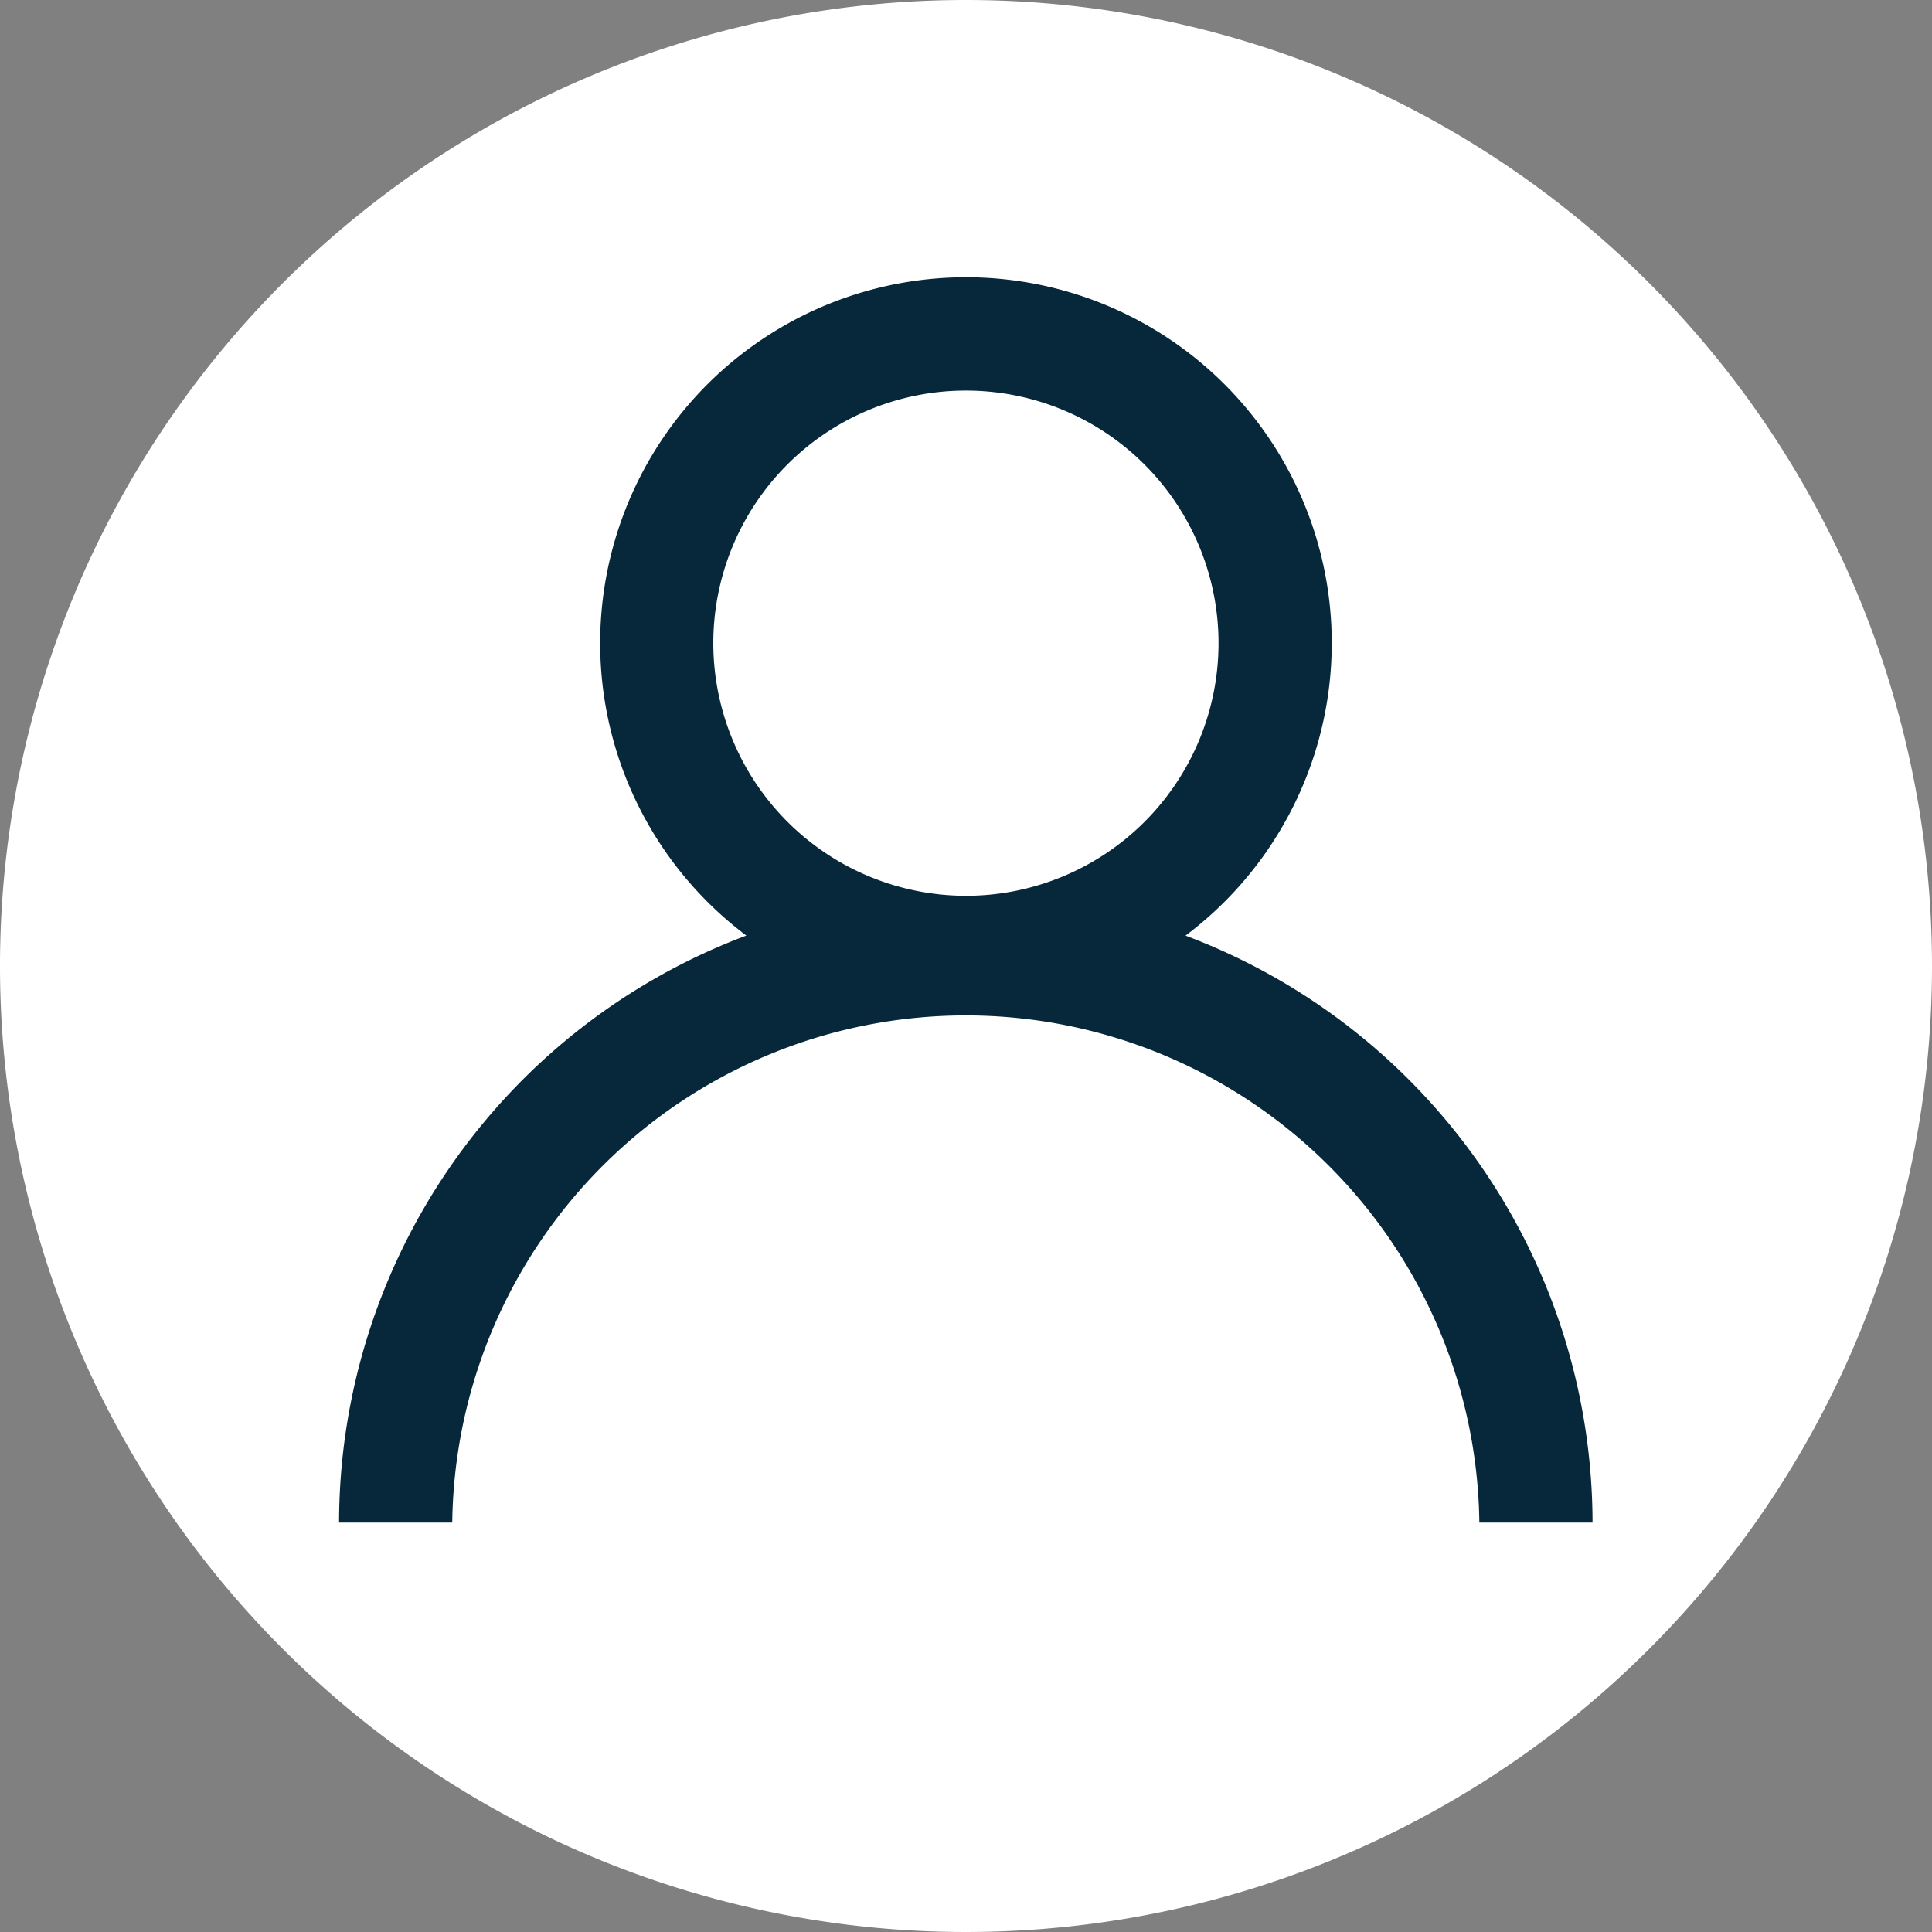 <svg id="user" xmlns="http://www.w3.org/2000/svg" width="24" height="24" viewBox="0 0 24 24">
  <rect x="0" y="0" width="24" height="24" fill="#808080" stroke="none"/>
  <path id="Path_47" data-name="Path 47" d="M24,12A12,12,0,1,1,12,0,12,12,0,0,1,24,12Zm0,0" fill="#fff"/>
  <path id="Path_48" data-name="Path 48" d="M100.416,81.677a4.544,4.544,0,1,0-5.457,0A7.8,7.8,0,0,0,89.9,88.969h1.406a6.38,6.38,0,0,1,12.759,0h1.406a7.8,7.8,0,0,0-5.058-7.292Zm-5.867-3.632a3.138,3.138,0,1,1,3.138,3.138A3.142,3.142,0,0,1,94.549,78.045Zm0,0" transform="translate(-85.688 -70.055)" fill="#07283b"/>
</svg>
